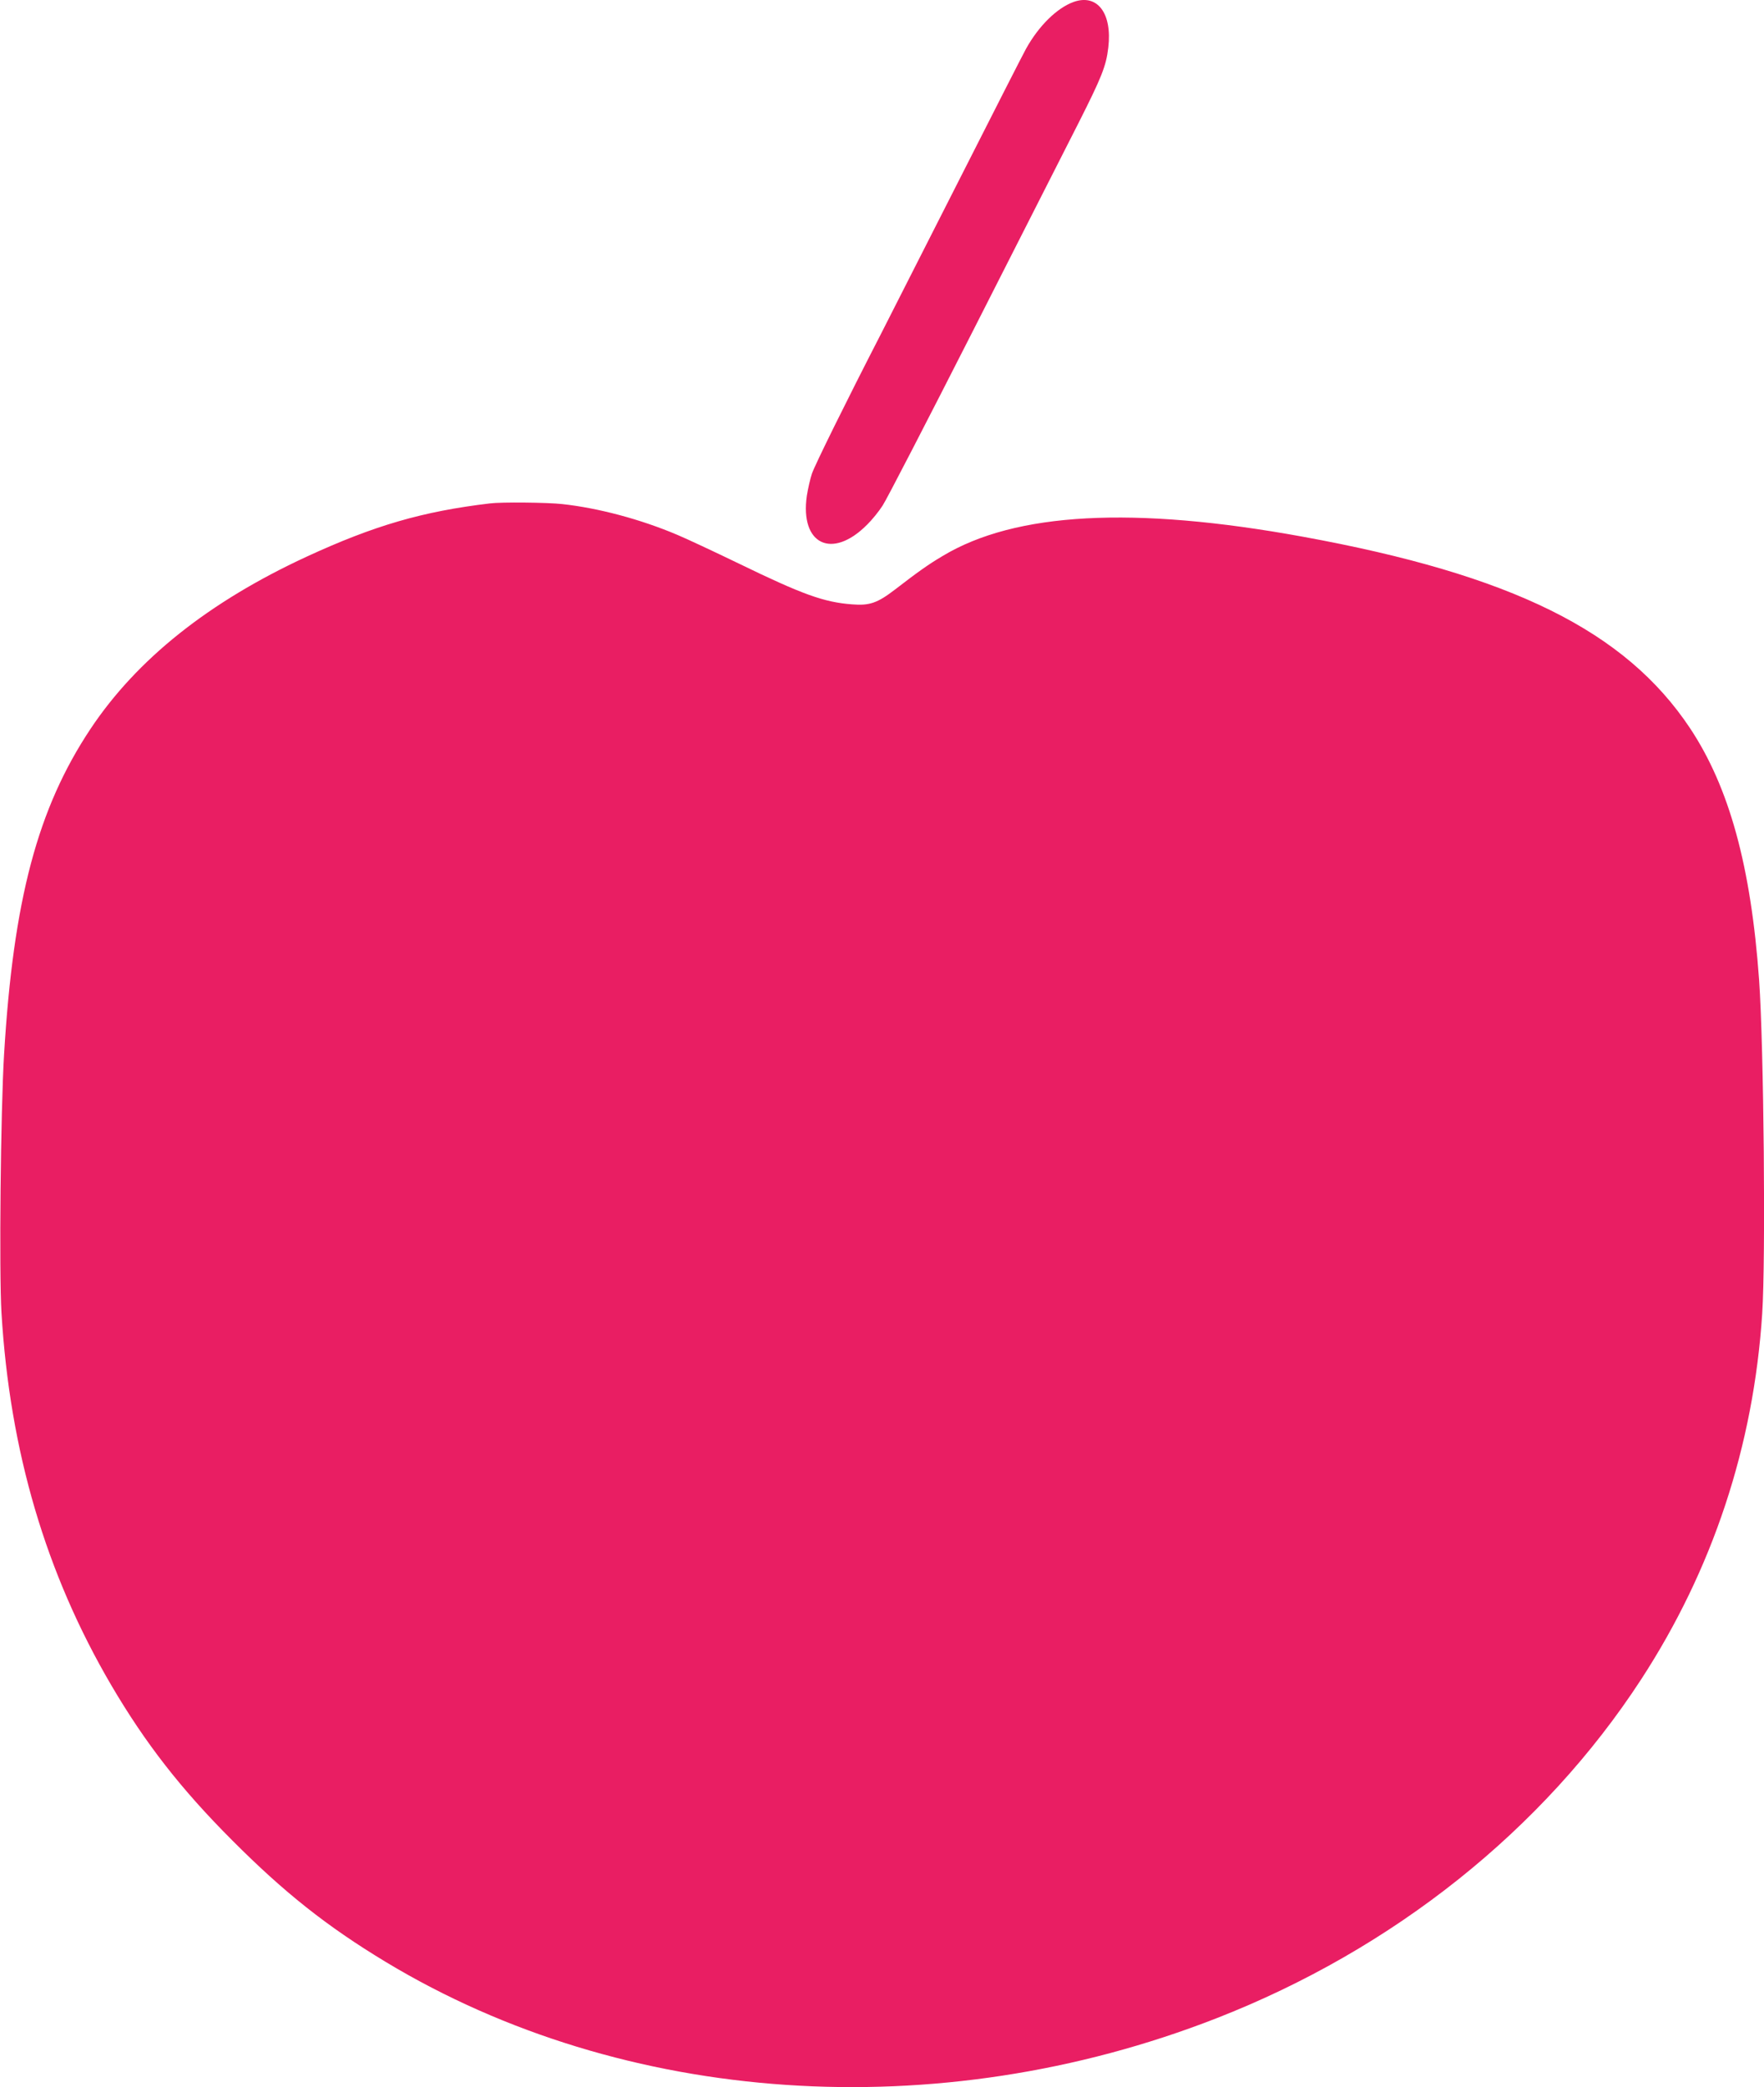 <?xml version="1.0" standalone="no"?>
<!DOCTYPE svg PUBLIC "-//W3C//DTD SVG 20010904//EN"
 "http://www.w3.org/TR/2001/REC-SVG-20010904/DTD/svg10.dtd">
<svg version="1.0" xmlns="http://www.w3.org/2000/svg"
 width="1082pt" height="1280pt" viewBox="0 0 1082 1280"
 preserveAspectRatio="xMidYMid meet">
<g transform="translate(0,1280) scale(0.1,-0.1)"
fill="#e91e63" stroke="none">
<path d="M6585 12788 c-102 -37 -214 -147 -292 -288 -17 -30 -200 -390 -408
-800 -208 -410 -424 -835 -480 -945 -214 -416 -407 -807 -425 -860 -10 -30
-24 -91 -31 -135 -43 -298 154 -394 369 -178 30 29 73 82 96 118 24 36 274
520 556 1075 282 556 572 1127 645 1270 142 281 170 350 183 463 25 211 -67
332 -213 280z"/>
<path d="M3005 9713 c-412 -49 -709 -135 -1125 -327 -599 -277 -1040 -628
-1325 -1056 -324 -487 -473 -1047 -530 -1995 -21 -346 -31 -1335 -16 -1585 51
-850 272 -1599 674 -2285 208 -354 426 -635 742 -951 318 -319 580 -527 941
-745 1462 -882 3384 -1013 5094 -346 1087 424 2006 1157 2606 2078 439 674
690 1431 743 2244 22 333 10 1632 -19 2045 -50 698 -183 1182 -424 1545 -397
596 -1093 940 -2376 1174 -1037 189 -1763 150 -2209 -119 -83 -49 -147 -94
-291 -205 -108 -83 -157 -100 -264 -91 -172 13 -303 60 -696 251 -151 73 -320
152 -375 175 -226 96 -486 165 -707 189 -90 10 -373 13 -443 4z"/>
</g>
</svg>

